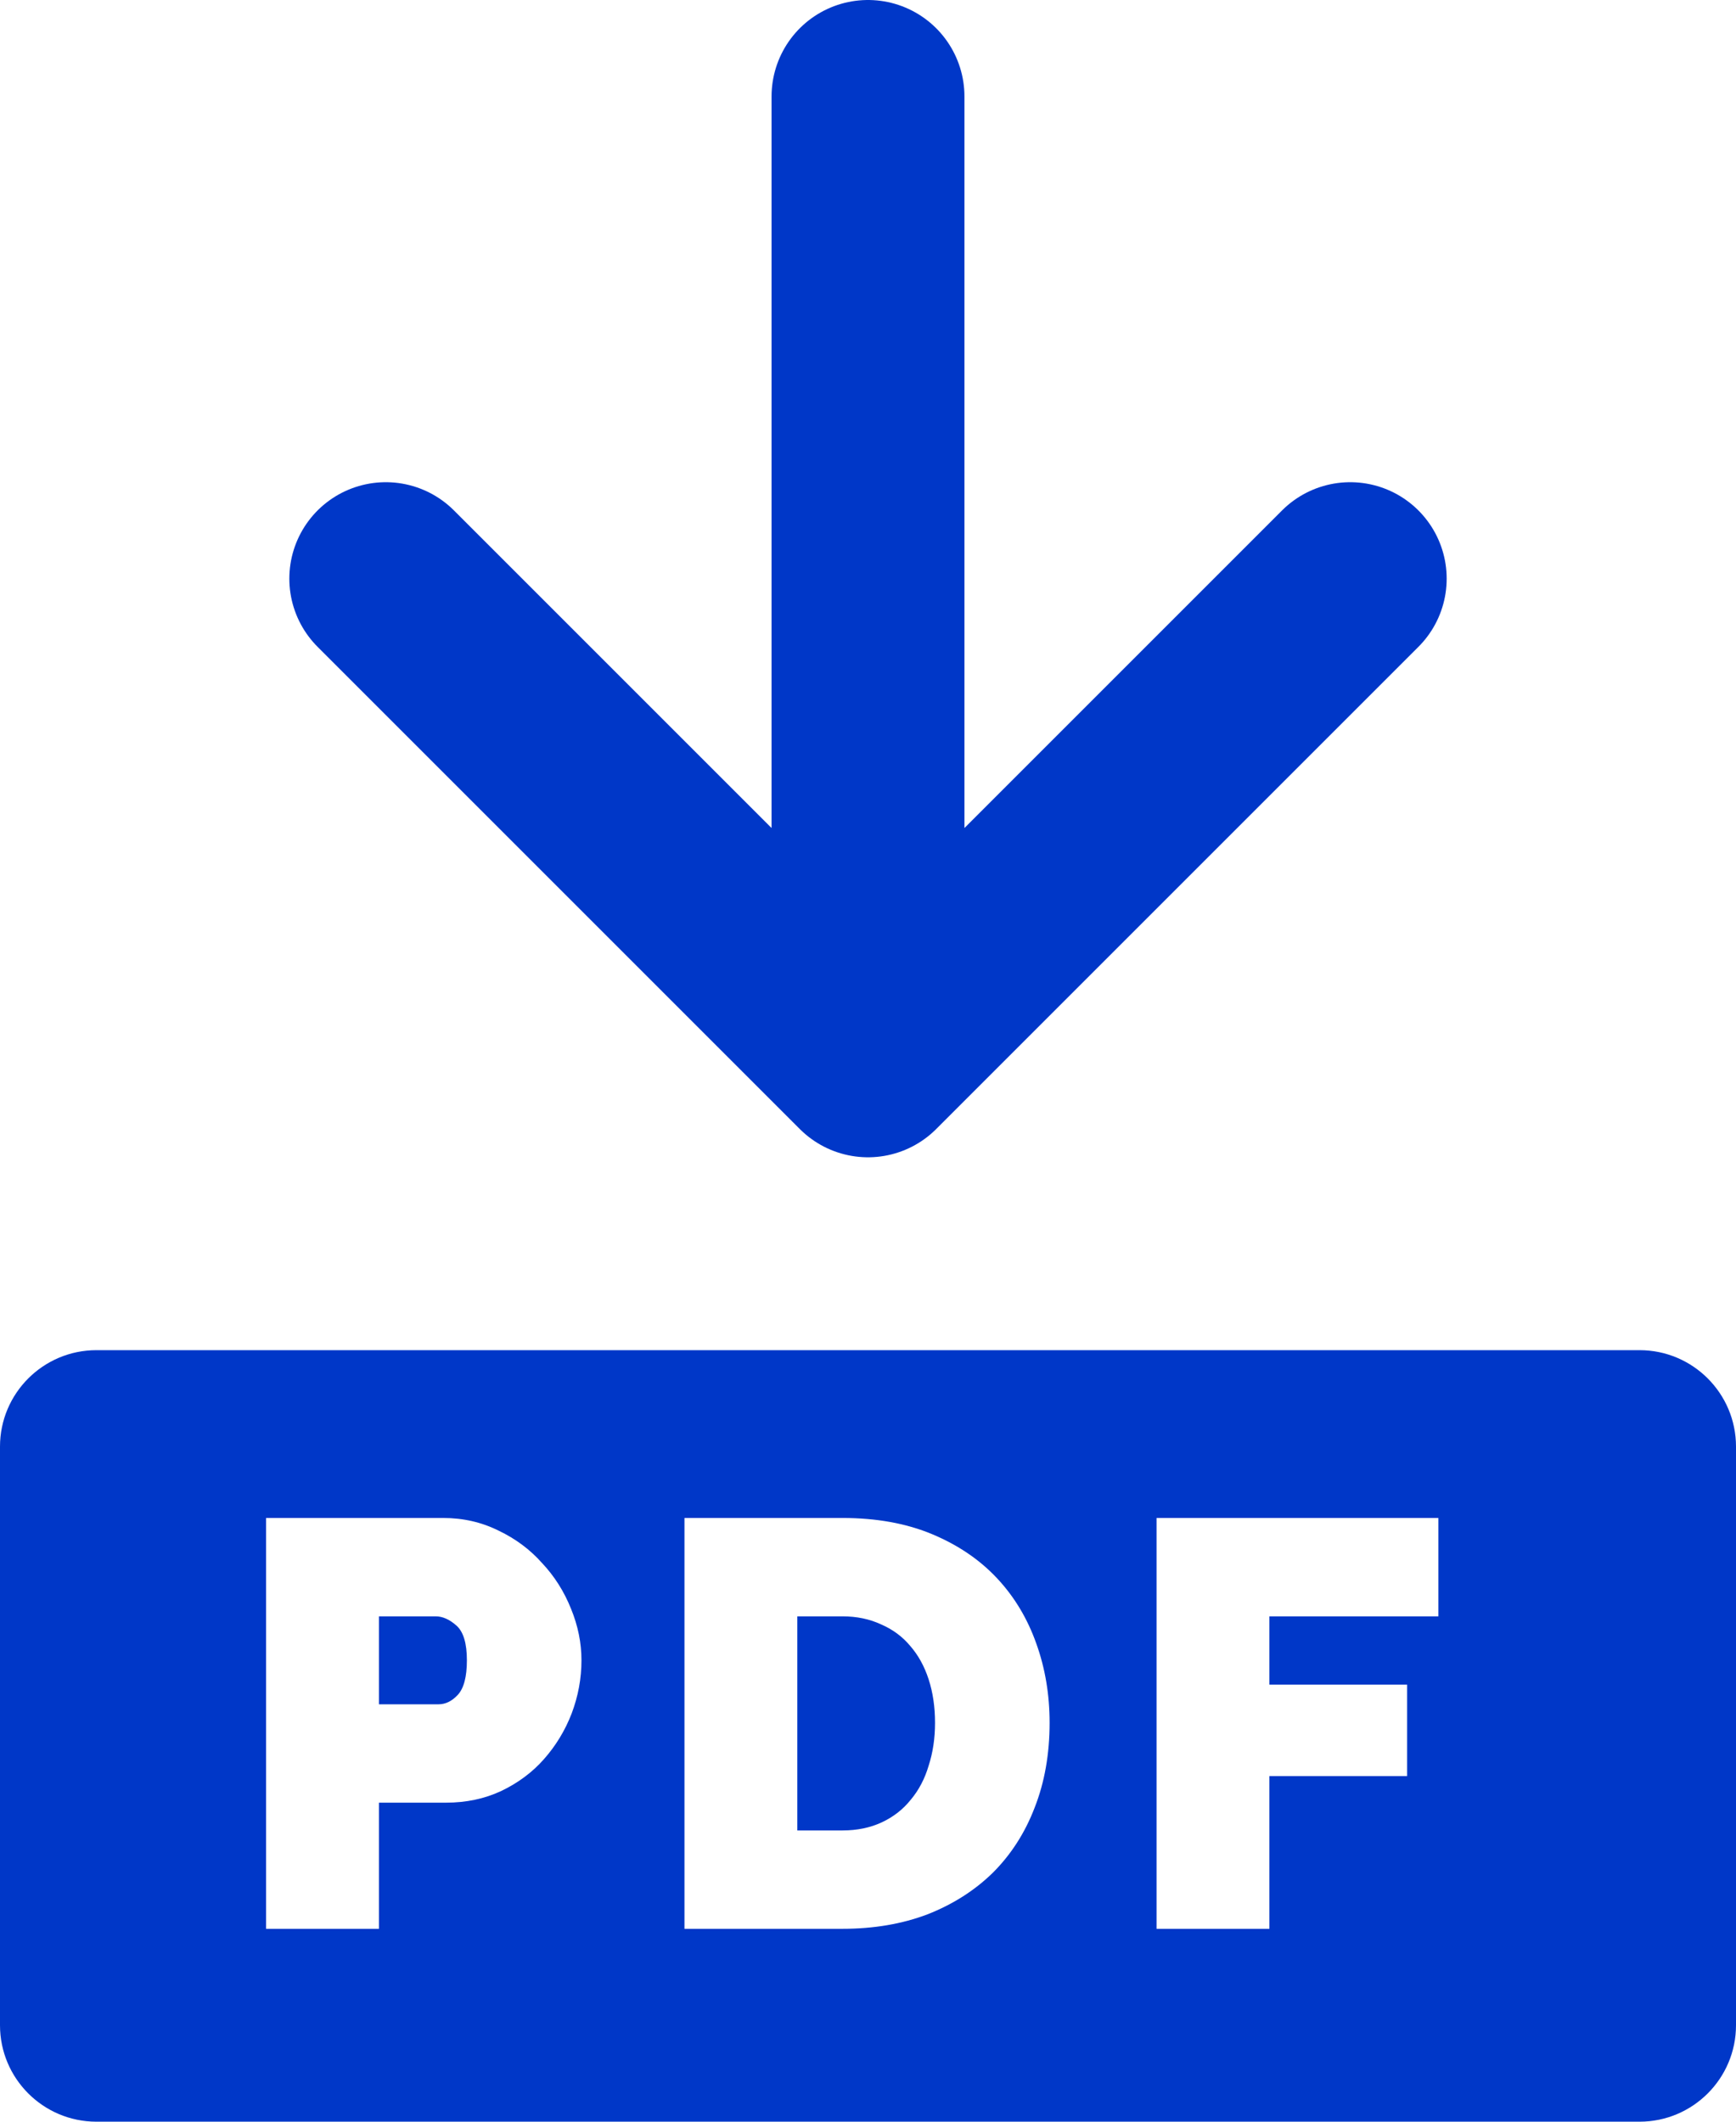 <svg width="18" height="22" viewBox="0 0 18 22" fill="none" xmlns="http://www.w3.org/2000/svg">
<path d="M9 1V11M9 11L14 6M9 11L4 6" stroke="#0037C8" stroke-width="2" stroke-linecap="round" stroke-linejoin="round"/>
<path fill-rule="evenodd" clip-rule="evenodd" d="M1 14C0.448 14 0 14.448 0 15V21C0 21.552 0.448 22 1 22H17C17.552 22 18 21.552 18 21V15C18 14.448 17.552 14 17 14H1ZM2.759 20V15.74H4.595C4.803 15.74 4.995 15.784 5.171 15.872C5.347 15.956 5.497 16.068 5.621 16.208C5.749 16.344 5.849 16.502 5.921 16.682C5.993 16.858 6.029 17.036 6.029 17.216C6.029 17.404 5.995 17.588 5.927 17.768C5.859 17.944 5.763 18.102 5.639 18.242C5.519 18.378 5.371 18.488 5.195 18.572C5.023 18.652 4.833 18.692 4.625 18.692H3.929V20H2.759ZM3.929 17.672H4.547C4.619 17.672 4.685 17.64 4.745 17.576C4.809 17.508 4.841 17.388 4.841 17.216C4.841 17.04 4.805 16.92 4.733 16.856C4.661 16.792 4.589 16.76 4.517 16.76H3.929V17.672ZM7.097 20V15.74H8.735C9.087 15.74 9.397 15.796 9.665 15.908C9.933 16.02 10.157 16.172 10.337 16.364C10.517 16.556 10.653 16.782 10.745 17.042C10.837 17.298 10.883 17.572 10.883 17.864C10.883 18.188 10.831 18.482 10.727 18.746C10.627 19.006 10.483 19.23 10.295 19.418C10.107 19.602 9.881 19.746 9.617 19.85C9.353 19.95 9.059 20 8.735 20H7.097ZM9.695 17.864C9.695 17.7 9.673 17.55 9.629 17.414C9.585 17.278 9.521 17.162 9.437 17.066C9.357 16.97 9.257 16.896 9.137 16.844C9.017 16.788 8.883 16.76 8.735 16.76H8.267V18.98H8.735C8.887 18.98 9.023 18.952 9.143 18.896C9.263 18.84 9.363 18.762 9.443 18.662C9.527 18.562 9.589 18.444 9.629 18.308C9.673 18.172 9.695 18.024 9.695 17.864ZM11.992 15.74V20H13.162V18.416H14.59V17.468H13.162V16.76H14.914V15.74H11.992Z" fill="#0037C8"/>
</svg>
